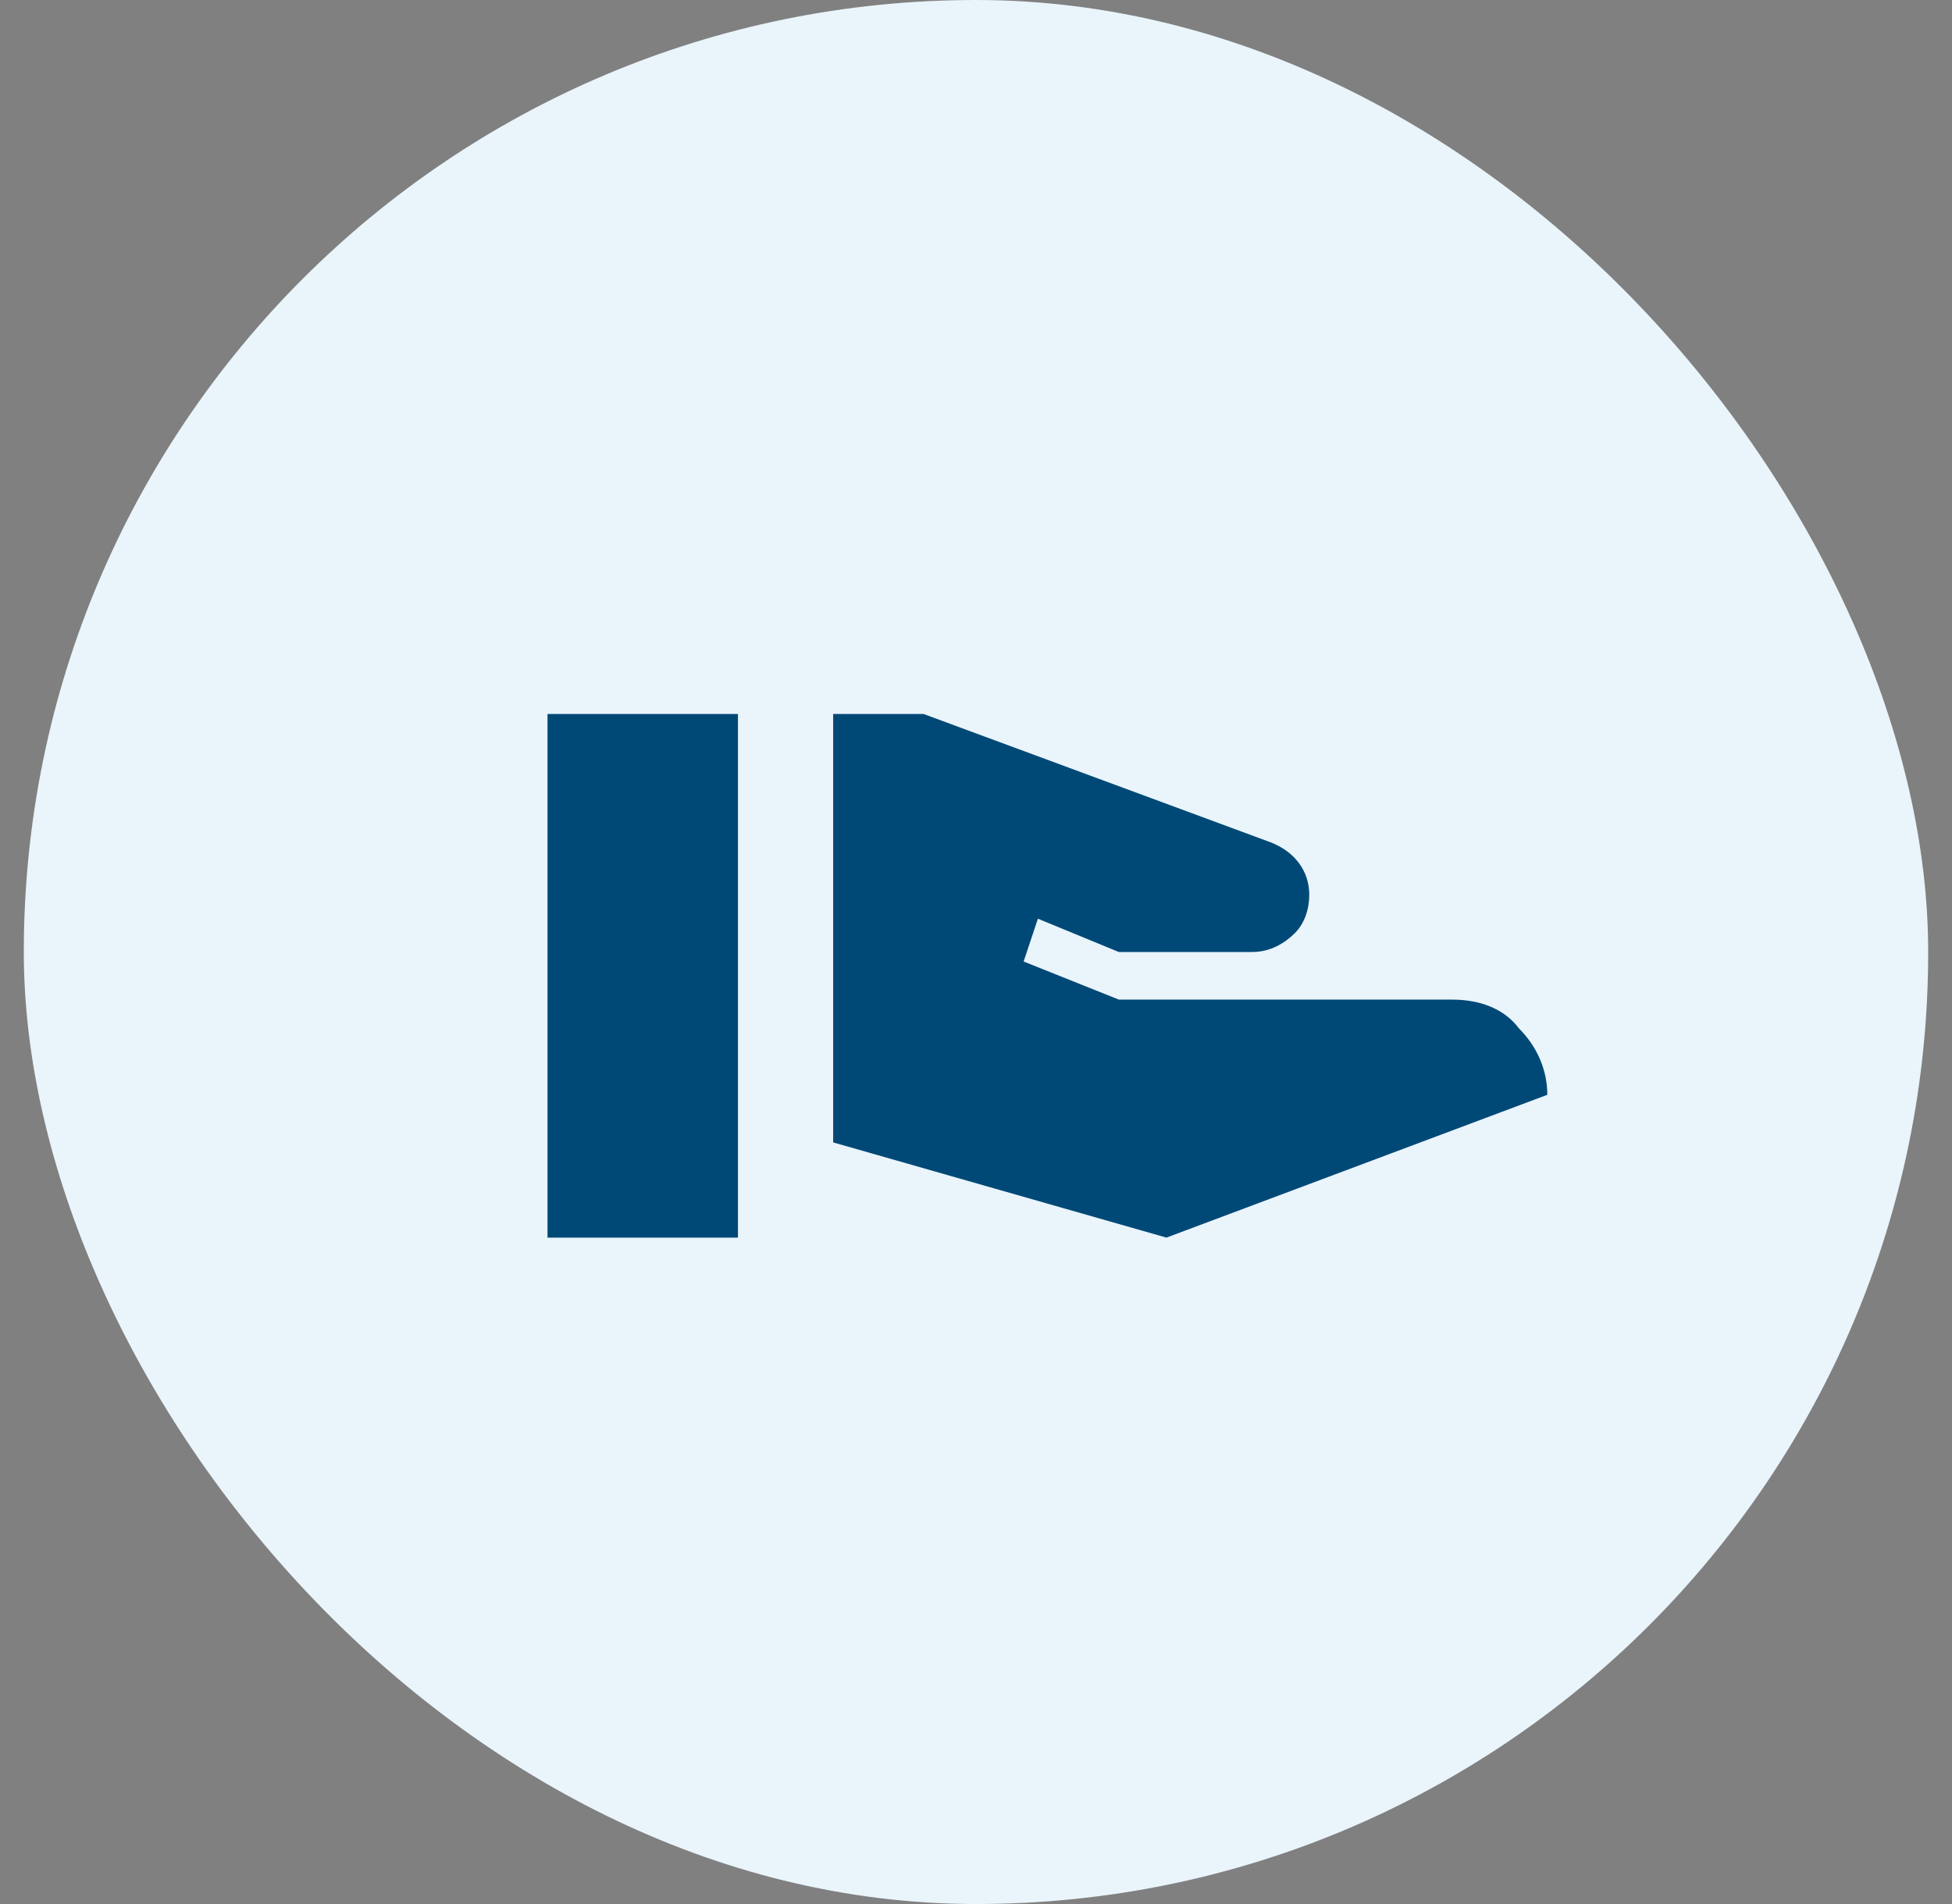 <svg width="41" height="40" viewBox="0 0 41 40" fill="none" xmlns="http://www.w3.org/2000/svg">
<rect x="0" y="0" width="41" height="40" fill="#808080" stroke="none"/>
<rect x="0.5" width="40" height="40" rx="20" fill="#EAF4FB"/>
<g clip-path="url(#clip0_2275_6392)">
<path d="M30.5 21C31.1 21 31.6 21.2 31.9 21.6C32.3 22 32.5 22.5 32.5 23L24.5 26L17.5 24V15H19.4L26.7 17.7C27.2 17.9 27.5 18.3 27.5 18.8C27.5 19.1 27.4 19.4 27.2 19.6C27 19.8 26.7 20 26.3 20H23.5L21.8 19.3L21.5 20.2L23.5 21H30.5ZM11.5 15H15.5V26H11.5V15Z" fill="#004976"/>
</g>
<defs>
<clipPath id="clip0_2275_6392">
<rect width="24" height="24" fill="white" transform="translate(8.5 8)"/>
</clipPath>
</defs>
</svg>
